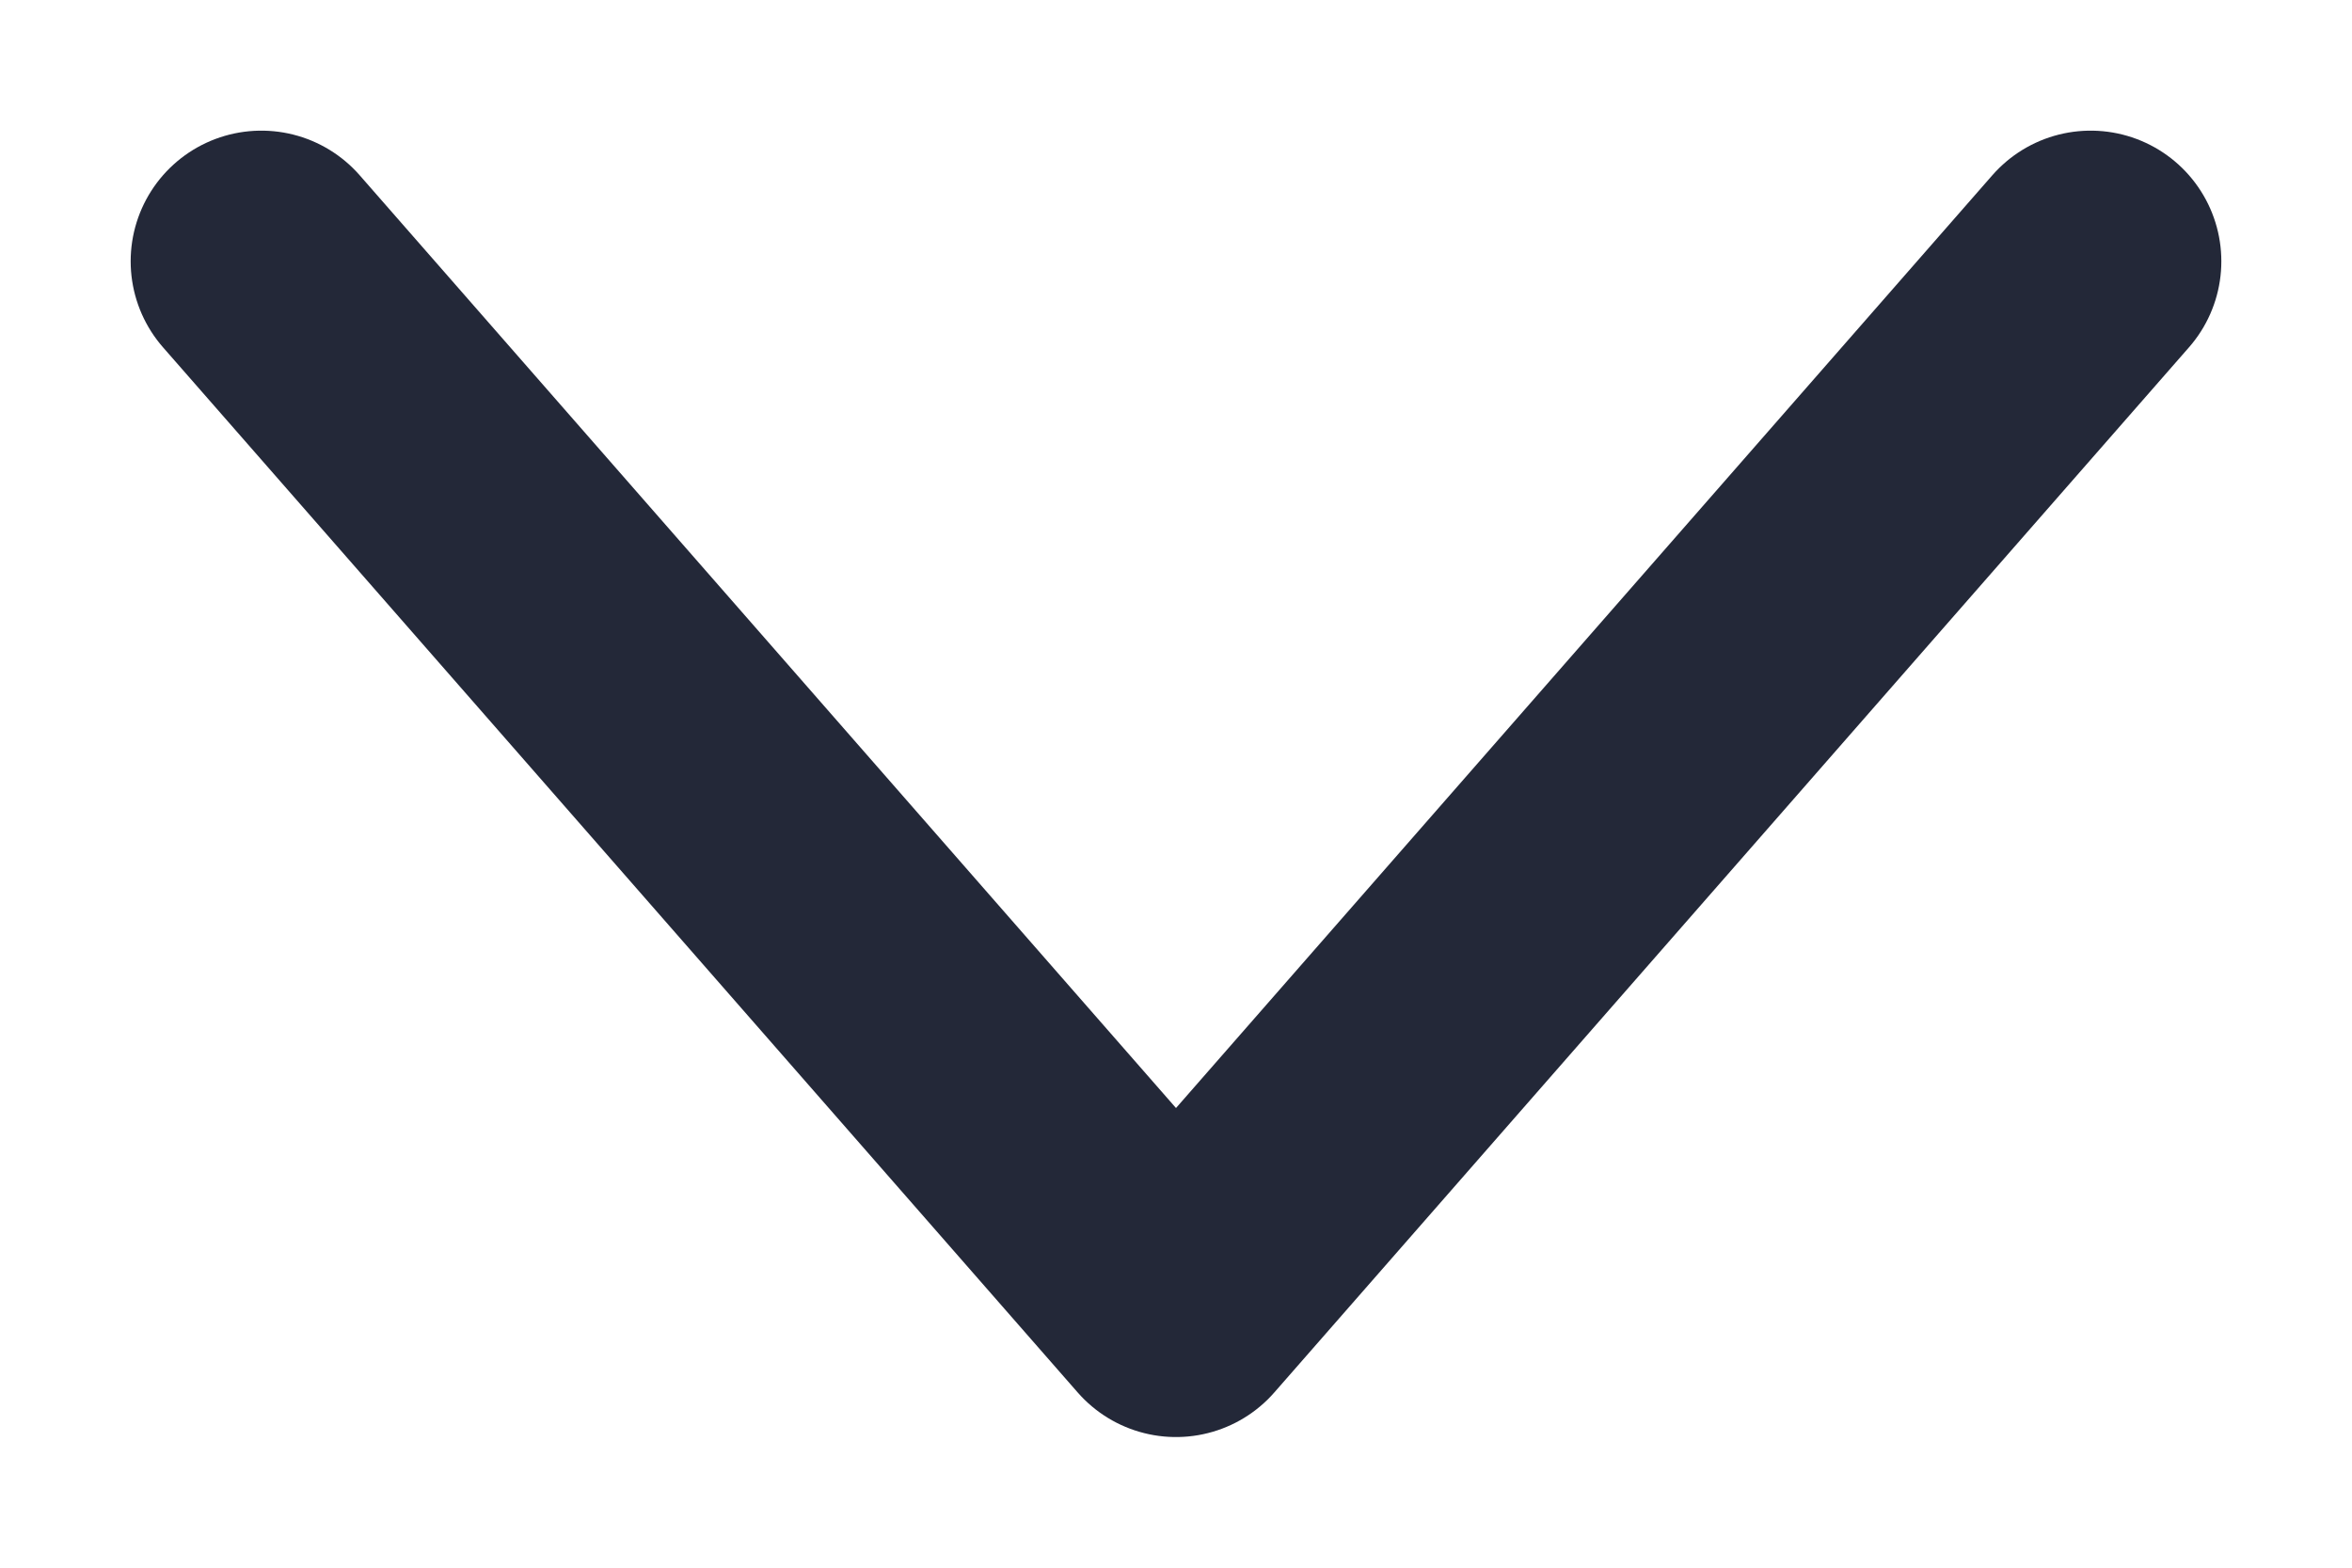 <svg width="9" height="6" viewBox="0 0 9 6" fill="none" xmlns="http://www.w3.org/2000/svg">
<path id="Vector 175" d="M1 1L4.5 5L8 1" stroke="#232838" stroke-linecap="round" stroke-linejoin="round"/>
</svg>
